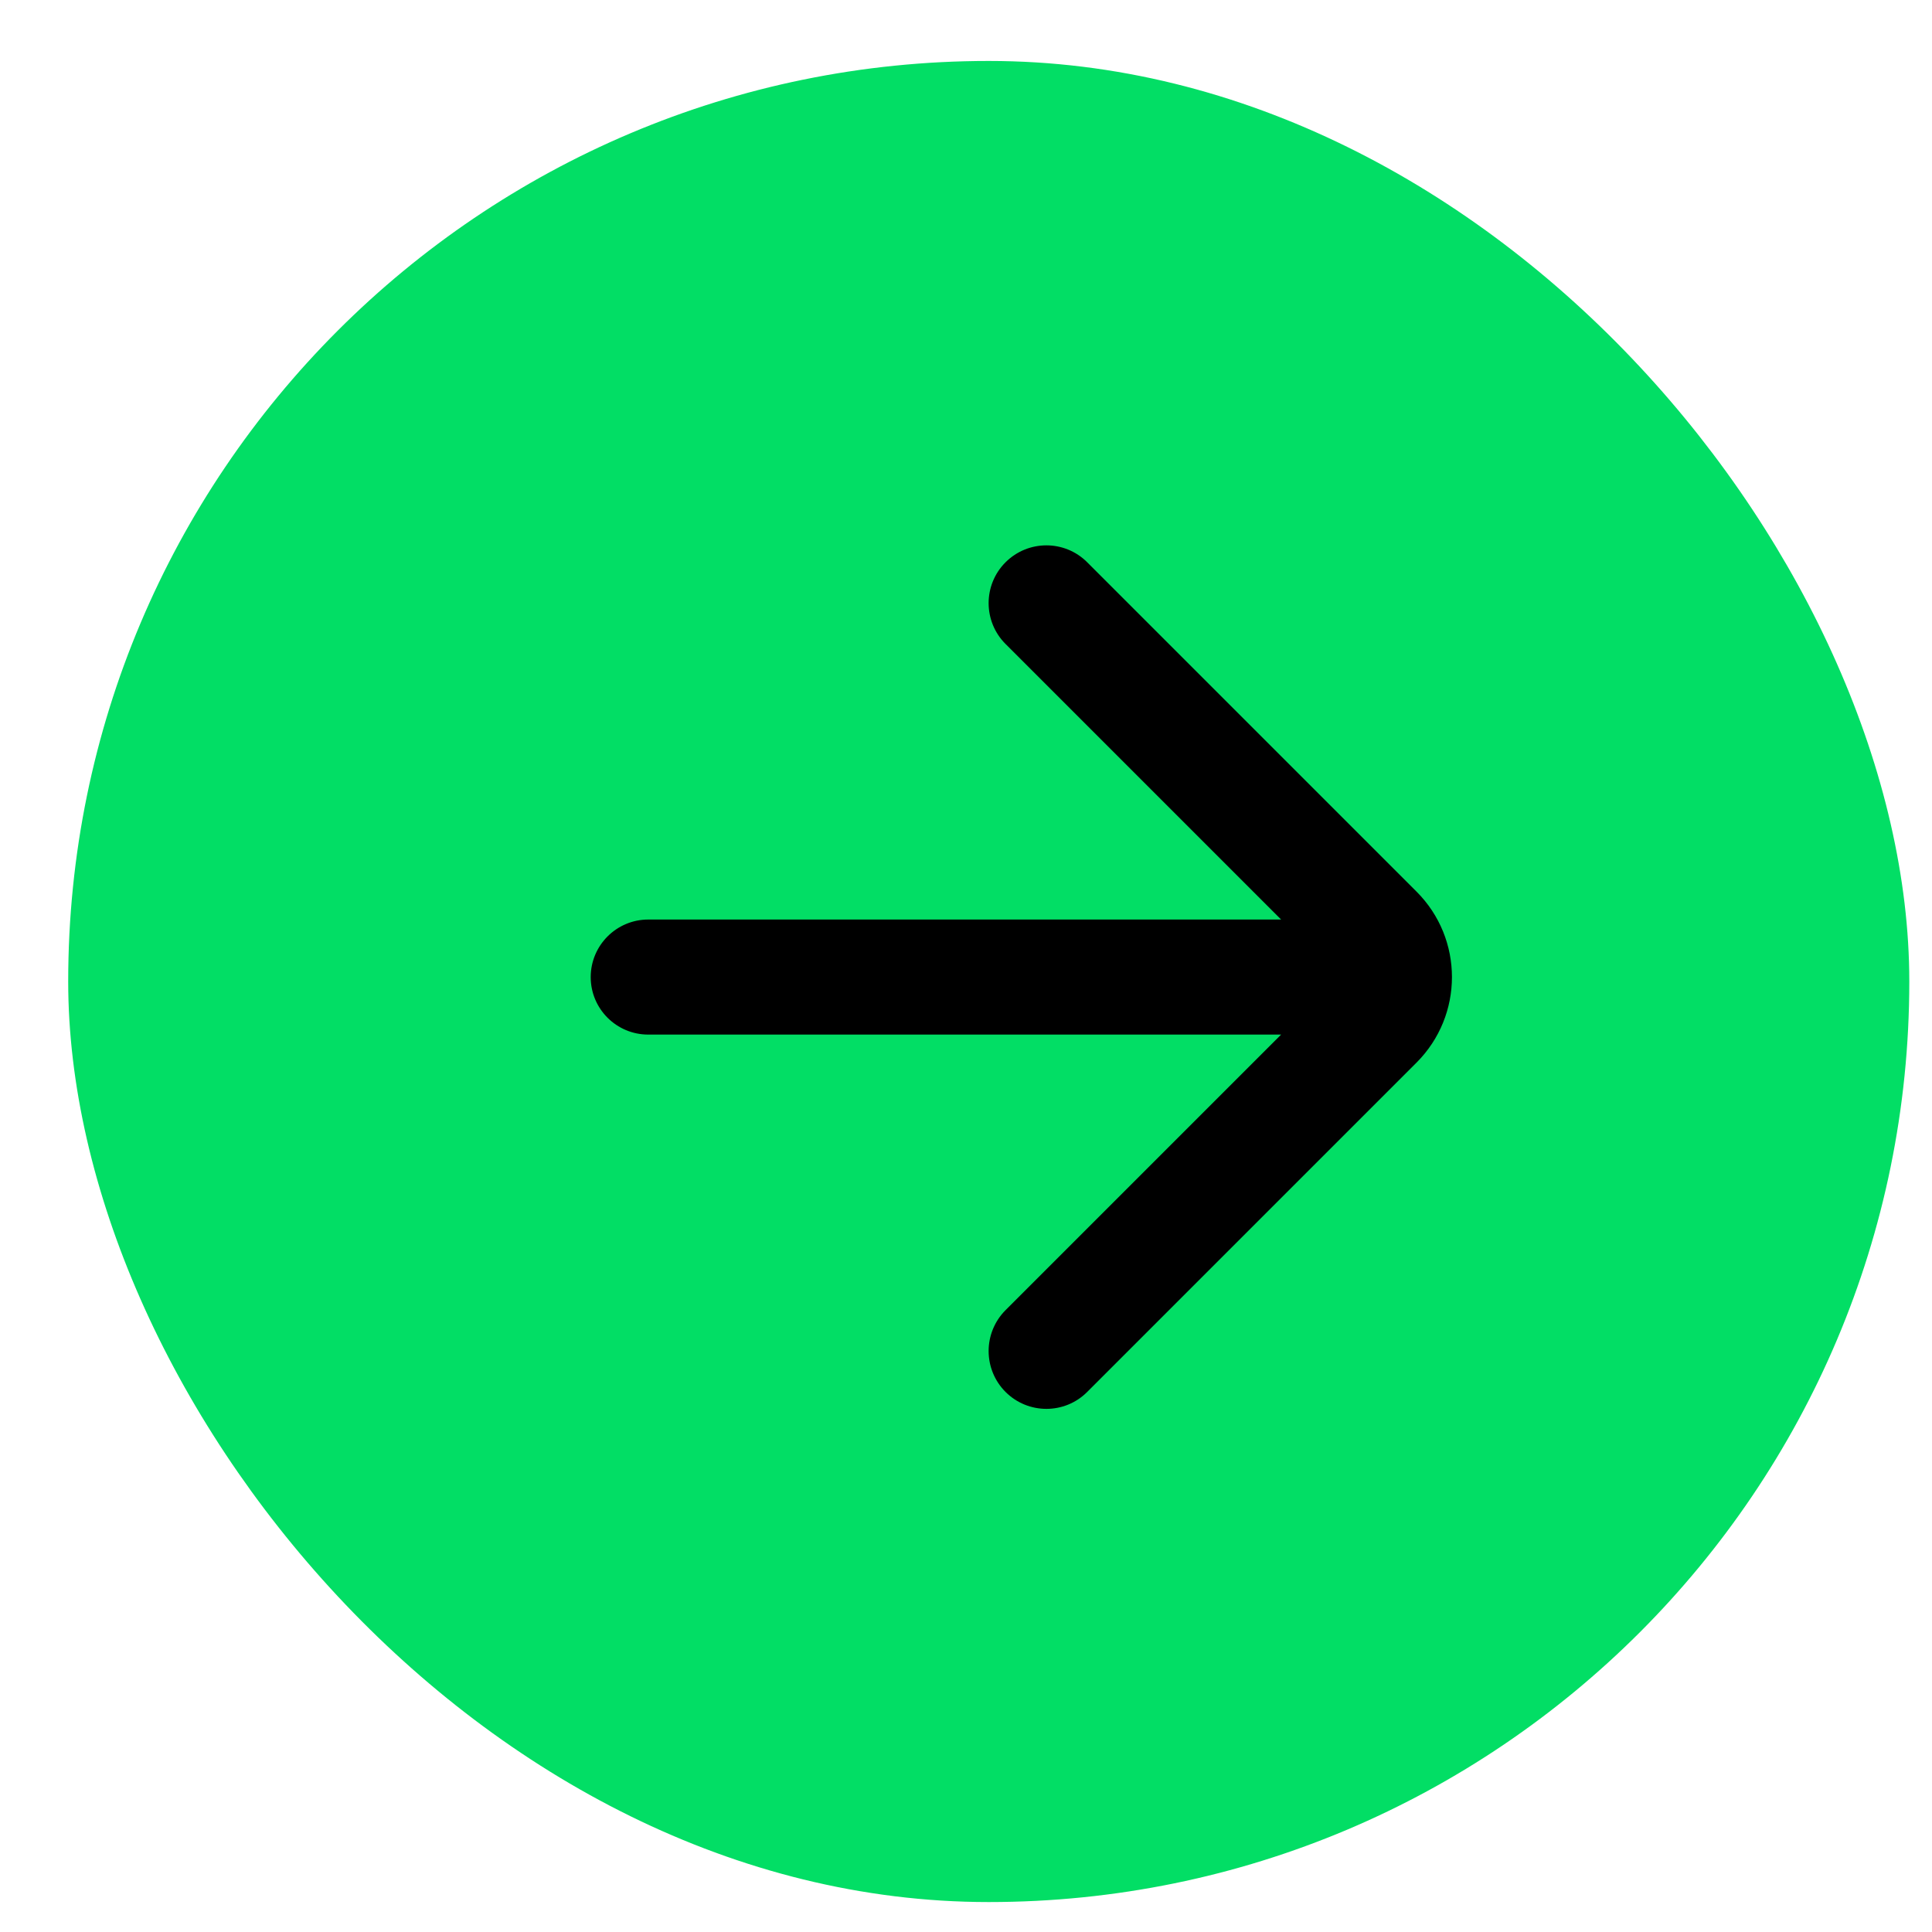 <svg width="20" height="20" viewBox="0 0 20 20" fill="none" xmlns="http://www.w3.org/2000/svg">
<rect x="0.706" y="0.631" width="19.059" height="19.059" rx="9.529" fill="#02DE65"/>
<path d="M6.711 9.519C6.382 9.519 6.115 9.786 6.115 10.115C6.115 10.444 6.382 10.71 6.711 10.71H13.262L10.409 13.563C10.176 13.797 10.176 14.175 10.409 14.409C10.643 14.643 11.022 14.643 11.255 14.409L14.663 11.001C15.153 10.511 15.153 9.718 14.663 9.229L11.255 5.821C11.022 5.587 10.643 5.587 10.409 5.821C10.176 6.054 10.176 6.433 10.409 6.666L13.262 9.519H6.711Z" fill="black"/>
</svg>
